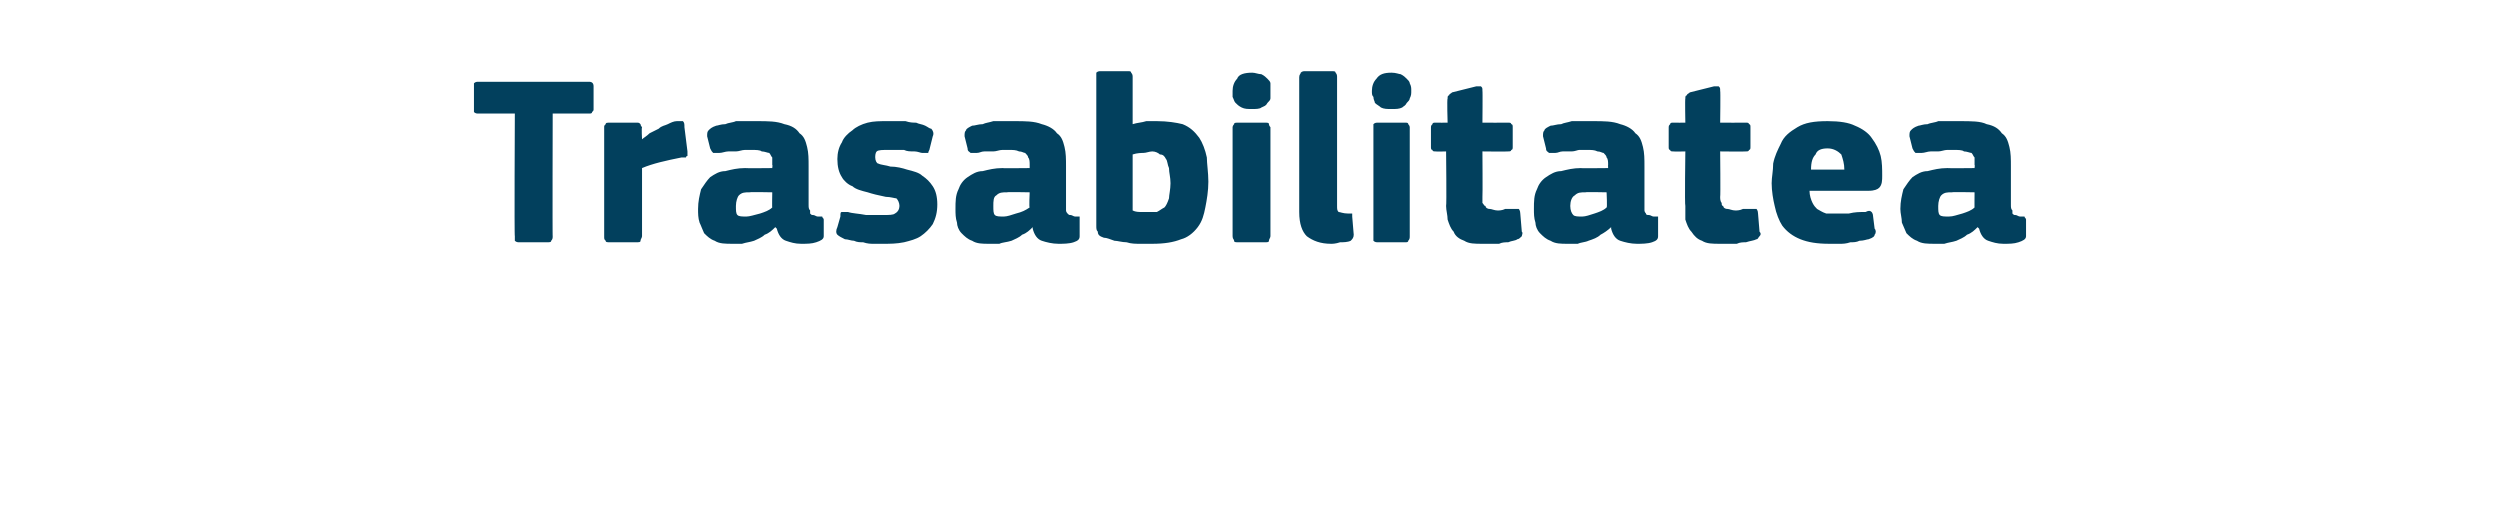 <?xml version="1.0" standalone="no"?><!DOCTYPE svg PUBLIC "-//W3C//DTD SVG 1.1//EN" "http://www.w3.org/Graphics/SVG/1.1/DTD/svg11.dtd"><svg xmlns="http://www.w3.org/2000/svg" version="1.1" width="165.1px" height="34px" viewBox="0 -4 165.1 34" style="top:-4px">  <desc>Trasabilitatea</desc>  <defs/>  <g id="Polygon27792">    <path d="M 39.2 3.2 C 39.2 3.3 39.2 3.3 39.1 3.4 C 39.1 3.5 39 3.5 38.9 3.5 C 38.85 3.49 36.5 3.5 36.5 3.5 C 36.5 3.5 36.48 11.65 36.5 11.6 C 36.5 11.7 36.5 11.8 36.4 11.9 C 36.4 12 36.3 12 36.1 12 C 36.1 12 34.3 12 34.3 12 C 34.2 12 34.1 12 34 11.9 C 34 11.8 34 11.8 34 11.6 C 33.96 11.65 34 3.5 34 3.5 C 34 3.5 31.6 3.49 31.6 3.5 C 31.5 3.5 31.4 3.5 31.3 3.4 C 31.3 3.3 31.3 3.3 31.3 3.2 C 31.3 3.2 31.3 1.7 31.3 1.7 C 31.3 1.6 31.3 1.5 31.3 1.5 C 31.4 1.4 31.5 1.4 31.6 1.4 C 31.6 1.4 38.9 1.4 38.9 1.4 C 39.1 1.4 39.2 1.5 39.2 1.7 C 39.2 1.71 39.2 3.2 39.2 3.2 C 39.2 3.2 39.2 3.15 39.2 3.2 Z M 42.4 5.2 C 42.4 5.2 42.39 5.25 42.4 5.2 C 42.5 5.1 42.7 5 42.9 4.8 C 43.1 4.7 43.3 4.6 43.5 4.5 C 43.7 4.3 43.9 4.3 44.1 4.2 C 44.3 4.1 44.5 4 44.7 4 C 44.9 4 45 4 45.1 4 C 45.2 4.1 45.2 4.2 45.2 4.4 C 45.2 4.4 45.4 6 45.4 6 C 45.4 6 45.4 6.1 45.4 6.1 C 45.4 6.2 45.4 6.2 45.4 6.3 C 45.4 6.3 45.3 6.3 45.3 6.4 C 45.2 6.4 45.1 6.4 45 6.4 C 44 6.6 43.1 6.8 42.4 7.1 C 42.4 7.1 42.4 11.6 42.4 11.6 C 42.4 11.7 42.3 11.8 42.3 11.9 C 42.3 12 42.2 12 42 12 C 42 12 40.3 12 40.3 12 C 40.1 12 40 12 40 11.9 C 39.9 11.8 39.9 11.8 39.9 11.6 C 39.9 11.6 39.9 4.4 39.9 4.4 C 39.9 4.3 39.9 4.3 40 4.2 C 40 4.1 40.1 4.1 40.3 4.1 C 40.3 4.1 42 4.1 42 4.1 C 42.2 4.1 42.2 4.1 42.3 4.2 C 42.3 4.3 42.4 4.4 42.4 4.4 C 42.36 4.45 42.4 5.2 42.4 5.2 Z M 51 8.7 C 51 8.7 49.54 8.67 49.5 8.7 C 49.2 8.7 49 8.7 48.8 8.9 C 48.7 9 48.6 9.3 48.6 9.6 C 48.6 9.9 48.6 10.1 48.7 10.2 C 48.8 10.3 49 10.3 49.3 10.3 C 49.5 10.3 49.8 10.2 50.2 10.1 C 50.5 10 50.8 9.9 51 9.7 C 50.98 9.74 51 8.7 51 8.7 Z M 51.2 11 C 51 11.2 50.8 11.4 50.5 11.5 C 50.3 11.7 50 11.8 49.8 11.9 C 49.5 12 49.3 12 49 12.1 C 48.8 12.1 48.6 12.1 48.4 12.1 C 47.9 12.1 47.5 12.1 47.2 11.9 C 46.9 11.8 46.7 11.6 46.5 11.4 C 46.4 11.2 46.3 10.9 46.2 10.7 C 46.1 10.4 46.1 10.1 46.1 9.8 C 46.1 9.3 46.2 8.9 46.3 8.5 C 46.5 8.2 46.7 7.9 46.9 7.7 C 47.2 7.5 47.5 7.3 47.9 7.3 C 48.3 7.2 48.7 7.1 49.2 7.1 C 49.19 7.12 51 7.1 51 7.1 C 51 7.1 51.03 6.86 51 6.9 C 51 6.7 51 6.5 51 6.4 C 50.9 6.3 50.9 6.2 50.8 6.1 C 50.7 6.1 50.5 6 50.3 6 C 50.2 5.9 49.9 5.9 49.6 5.9 C 49.5 5.9 49.4 5.9 49.2 5.9 C 49 5.9 48.8 6 48.6 6 C 48.4 6 48.2 6 48.1 6 C 47.9 6 47.7 6.1 47.5 6.1 C 47.3 6.1 47.2 6.1 47.1 6.1 C 47 6 47 6 46.9 5.8 C 46.9 5.8 46.7 5 46.7 5 C 46.7 4.8 46.7 4.7 46.8 4.6 C 46.9 4.5 47 4.4 47.3 4.3 C 47.4 4.3 47.6 4.2 47.9 4.2 C 48.1 4.1 48.4 4.1 48.6 4 C 48.9 4 49.1 4 49.4 4 C 49.6 4 49.8 4 50 4 C 50.7 4 51.3 4 51.8 4.2 C 52.3 4.3 52.6 4.5 52.8 4.8 C 53.1 5 53.2 5.3 53.3 5.7 C 53.4 6.1 53.4 6.5 53.4 7 C 53.4 7 53.4 9.5 53.4 9.5 C 53.4 9.7 53.4 9.8 53.5 9.9 C 53.5 10 53.5 10.1 53.5 10.1 C 53.6 10.2 53.6 10.2 53.7 10.2 C 53.8 10.2 53.9 10.3 54 10.3 C 54.2 10.3 54.2 10.3 54.3 10.3 C 54.3 10.4 54.4 10.4 54.4 10.5 C 54.4 10.5 54.4 11.6 54.4 11.6 C 54.4 11.8 54.2 11.9 53.9 12 C 53.6 12.1 53.3 12.1 52.9 12.1 C 52.5 12.1 52.2 12 51.9 11.9 C 51.6 11.8 51.4 11.5 51.3 11.1 C 51.3 11.1 51.2 11 51.2 11 Z M 61.9 9.5 C 61.9 10 61.8 10.4 61.6 10.8 C 61.4 11.1 61.1 11.4 60.8 11.6 C 60.5 11.8 60.1 11.9 59.7 12 C 59.2 12.1 58.8 12.1 58.3 12.1 C 58.1 12.1 57.9 12.1 57.7 12.1 C 57.5 12.1 57.3 12.1 57 12 C 56.8 12 56.6 12 56.4 11.9 C 56.2 11.9 56 11.8 55.8 11.8 C 55.6 11.7 55.4 11.6 55.3 11.5 C 55.2 11.4 55.2 11.2 55.3 11 C 55.3 11 55.5 10.3 55.5 10.3 C 55.5 10.1 55.5 10 55.6 10 C 55.7 10 55.8 10 56 10 C 56.3 10.1 56.7 10.1 57.2 10.2 C 57.6 10.2 58 10.2 58.3 10.2 C 58.7 10.2 59 10.2 59.1 10.1 C 59.3 10 59.4 9.8 59.4 9.6 C 59.4 9.4 59.3 9.2 59.2 9.1 C 59.1 9.1 58.8 9 58.5 9 C 58 8.9 57.6 8.8 57.3 8.7 C 56.9 8.6 56.5 8.5 56.3 8.3 C 56 8.2 55.7 7.9 55.6 7.7 C 55.4 7.4 55.3 7 55.3 6.5 C 55.3 6.1 55.4 5.7 55.6 5.4 C 55.7 5.1 56 4.8 56.3 4.6 C 56.5 4.4 56.9 4.2 57.3 4.1 C 57.7 4 58.1 4 58.6 4 C 58.8 4 59 4 59.2 4 C 59.4 4 59.6 4 59.8 4 C 60.1 4.1 60.3 4.1 60.5 4.1 C 60.7 4.2 60.9 4.2 61.1 4.3 C 61.3 4.4 61.4 4.5 61.5 4.5 C 61.6 4.6 61.7 4.8 61.6 5 C 61.6 5 61.4 5.8 61.4 5.8 C 61.4 5.9 61.3 6 61.3 6.1 C 61.2 6.1 61.1 6.1 60.9 6.1 C 60.8 6.1 60.6 6 60.4 6 C 60.1 6 59.9 6 59.7 5.9 C 59.5 5.9 59.3 5.9 59.1 5.9 C 59 5.9 58.8 5.9 58.7 5.9 C 58.3 5.9 58 5.9 57.9 6 C 57.8 6.1 57.8 6.3 57.8 6.4 C 57.8 6.6 57.9 6.8 58 6.8 C 58.2 6.9 58.5 6.9 58.8 7 C 59.2 7 59.6 7.1 59.9 7.2 C 60.3 7.3 60.7 7.4 60.9 7.6 C 61.2 7.8 61.4 8 61.6 8.3 C 61.8 8.6 61.9 9 61.9 9.5 Z M 68 8.7 C 68 8.7 66.51 8.67 66.5 8.7 C 66.2 8.7 66 8.7 65.8 8.9 C 65.6 9 65.6 9.3 65.6 9.6 C 65.6 9.9 65.6 10.1 65.7 10.2 C 65.8 10.3 66 10.3 66.3 10.3 C 66.5 10.3 66.8 10.2 67.1 10.1 C 67.5 10 67.7 9.9 68 9.7 C 67.95 9.74 68 8.7 68 8.7 Z M 68.2 11 C 68 11.2 67.8 11.4 67.5 11.5 C 67.3 11.7 67 11.8 66.8 11.9 C 66.5 12 66.2 12 66 12.1 C 65.8 12.1 65.5 12.1 65.3 12.1 C 64.9 12.1 64.5 12.1 64.2 11.9 C 63.9 11.8 63.7 11.6 63.5 11.4 C 63.3 11.2 63.2 10.9 63.2 10.7 C 63.1 10.4 63.1 10.1 63.1 9.8 C 63.1 9.3 63.1 8.9 63.3 8.5 C 63.4 8.2 63.6 7.9 63.9 7.7 C 64.2 7.5 64.5 7.3 64.9 7.3 C 65.3 7.2 65.7 7.1 66.2 7.1 C 66.16 7.12 68 7.1 68 7.1 C 68 7.1 68 6.86 68 6.9 C 68 6.7 68 6.5 67.9 6.4 C 67.9 6.3 67.8 6.2 67.7 6.1 C 67.6 6.1 67.5 6 67.3 6 C 67.1 5.9 66.9 5.9 66.6 5.9 C 66.5 5.9 66.3 5.9 66.2 5.9 C 66 5.9 65.8 6 65.6 6 C 65.4 6 65.2 6 65 6 C 64.8 6 64.7 6.1 64.5 6.1 C 64.3 6.1 64.1 6.1 64.1 6.1 C 64 6 63.9 6 63.9 5.8 C 63.9 5.8 63.7 5 63.7 5 C 63.7 4.8 63.7 4.7 63.8 4.6 C 63.8 4.5 64 4.4 64.2 4.3 C 64.4 4.3 64.6 4.2 64.9 4.2 C 65.1 4.1 65.3 4.1 65.6 4 C 65.8 4 66.1 4 66.3 4 C 66.6 4 66.8 4 67 4 C 67.7 4 68.3 4 68.8 4.2 C 69.2 4.3 69.6 4.5 69.8 4.8 C 70.1 5 70.2 5.3 70.3 5.7 C 70.4 6.1 70.4 6.5 70.4 7 C 70.4 7 70.4 9.5 70.4 9.5 C 70.4 9.7 70.4 9.8 70.4 9.9 C 70.4 10 70.5 10.1 70.5 10.1 C 70.6 10.2 70.6 10.2 70.7 10.2 C 70.8 10.2 70.9 10.3 71 10.3 C 71.1 10.3 71.2 10.3 71.3 10.3 C 71.3 10.4 71.3 10.4 71.3 10.5 C 71.3 10.5 71.3 11.6 71.3 11.6 C 71.3 11.8 71.2 11.9 70.9 12 C 70.6 12.1 70.2 12.1 69.9 12.1 C 69.5 12.1 69.1 12 68.8 11.9 C 68.5 11.8 68.3 11.5 68.2 11.1 C 68.2 11.1 68.2 11 68.2 11 Z M 74.8 4.2 C 75.1 4.1 75.4 4.1 75.7 4 C 76 4 76.2 4 76.4 4 C 77.1 4 77.7 4.1 78.1 4.2 C 78.6 4.4 78.9 4.7 79.2 5.1 C 79.4 5.4 79.6 5.9 79.7 6.4 C 79.7 6.8 79.8 7.4 79.8 8 C 79.8 8.6 79.7 9.2 79.6 9.7 C 79.5 10.2 79.4 10.6 79.1 11 C 78.8 11.4 78.4 11.7 78 11.8 C 77.5 12 76.9 12.1 76.1 12.1 C 75.8 12.1 75.6 12.1 75.3 12.1 C 75 12.1 74.7 12.1 74.4 12 C 74.1 12 73.8 11.9 73.6 11.9 C 73.3 11.8 73.1 11.7 72.9 11.7 C 72.6 11.6 72.5 11.5 72.5 11.3 C 72.4 11.2 72.4 11.1 72.4 10.9 C 72.4 10.9 72.4 1.1 72.4 1.1 C 72.4 0.9 72.4 0.9 72.4 0.8 C 72.5 0.7 72.6 0.7 72.7 0.7 C 72.7 0.7 74.5 0.7 74.5 0.7 C 74.6 0.7 74.7 0.7 74.7 0.8 C 74.8 0.9 74.8 1 74.8 1.1 C 74.8 1.1 74.8 4.2 74.8 4.2 Z M 77.3 8.1 C 77.3 7.7 77.2 7.4 77.2 7.1 C 77.1 6.9 77.1 6.6 77 6.5 C 76.9 6.3 76.8 6.2 76.6 6.2 C 76.5 6.1 76.3 6 76.1 6 C 75.9 6 75.7 6.1 75.5 6.1 C 75.4 6.1 75.1 6.1 74.8 6.2 C 74.8 6.2 74.8 9.9 74.8 9.9 C 75 10 75.2 10 75.4 10 C 75.5 10 75.7 10 75.9 10 C 76.1 10 76.2 10 76.4 10 C 76.6 9.9 76.7 9.8 76.9 9.7 C 77 9.6 77.1 9.4 77.2 9.1 C 77.2 8.9 77.3 8.5 77.3 8.1 Z M 83.9 2 C 83.9 2.2 83.9 2.3 83.9 2.5 C 83.9 2.6 83.8 2.7 83.7 2.8 C 83.6 3 83.5 3 83.3 3.1 C 83.2 3.2 82.9 3.2 82.7 3.2 C 82.4 3.2 82.2 3.2 82 3.1 C 81.8 3 81.7 2.9 81.6 2.8 C 81.5 2.7 81.5 2.6 81.4 2.4 C 81.4 2.3 81.4 2.2 81.4 2 C 81.4 1.7 81.5 1.4 81.7 1.2 C 81.8 0.9 82.2 0.8 82.7 0.8 C 82.9 0.8 83.1 0.9 83.3 0.9 C 83.5 1 83.6 1.1 83.7 1.2 C 83.8 1.3 83.9 1.4 83.9 1.5 C 83.9 1.7 83.9 1.8 83.9 2 Z M 83.9 11.6 C 83.9 11.7 83.8 11.8 83.8 11.9 C 83.8 12 83.7 12 83.5 12 C 83.5 12 81.8 12 81.8 12 C 81.6 12 81.5 12 81.5 11.9 C 81.5 11.8 81.4 11.8 81.4 11.6 C 81.4 11.6 81.4 4.4 81.4 4.4 C 81.4 4.3 81.5 4.2 81.5 4.2 C 81.5 4.1 81.6 4.1 81.8 4.1 C 81.8 4.1 83.5 4.1 83.5 4.1 C 83.7 4.1 83.8 4.1 83.8 4.2 C 83.8 4.3 83.9 4.4 83.9 4.4 C 83.9 4.4 83.9 11.6 83.9 11.6 Z M 88.3 9.6 C 88.3 9.8 88.3 9.9 88.4 10 C 88.5 10 88.7 10.1 89 10.1 C 89.1 10.1 89.2 10.1 89.3 10.1 C 89.3 10.1 89.3 10.2 89.3 10.3 C 89.3 10.3 89.4 11.5 89.4 11.5 C 89.4 11.7 89.3 11.8 89.2 11.9 C 89 12 88.7 12 88.5 12 C 88.2 12.1 88 12.1 87.9 12.1 C 87.2 12.1 86.7 11.9 86.3 11.6 C 86 11.3 85.8 10.8 85.8 10 C 85.8 10 85.8 1.1 85.8 1.1 C 85.8 0.9 85.9 0.9 85.9 0.8 C 86 0.7 86.1 0.7 86.2 0.7 C 86.2 0.7 87.9 0.7 87.9 0.7 C 88.1 0.7 88.2 0.7 88.2 0.8 C 88.3 0.9 88.3 1 88.3 1.1 C 88.3 1.1 88.3 9.6 88.3 9.6 Z M 93.2 2 C 93.2 2.2 93.2 2.3 93.1 2.5 C 93.1 2.6 93 2.7 92.9 2.8 C 92.8 3 92.7 3 92.6 3.1 C 92.4 3.2 92.2 3.2 91.9 3.2 C 91.6 3.2 91.4 3.2 91.2 3.1 C 91.1 3 90.9 2.9 90.8 2.8 C 90.8 2.7 90.7 2.6 90.7 2.4 C 90.6 2.3 90.6 2.2 90.6 2 C 90.6 1.7 90.7 1.4 90.9 1.2 C 91.1 0.9 91.4 0.8 91.9 0.8 C 92.2 0.8 92.4 0.9 92.5 0.9 C 92.7 1 92.8 1.1 92.9 1.2 C 93 1.3 93.1 1.4 93.1 1.5 C 93.2 1.7 93.2 1.8 93.2 2 Z M 93.1 11.6 C 93.1 11.7 93.1 11.8 93 11.9 C 93 12 92.9 12 92.8 12 C 92.8 12 91 12 91 12 C 90.9 12 90.8 12 90.7 11.9 C 90.7 11.8 90.7 11.8 90.7 11.6 C 90.7 11.6 90.7 4.4 90.7 4.4 C 90.7 4.3 90.7 4.2 90.7 4.2 C 90.8 4.1 90.9 4.1 91 4.1 C 91 4.1 92.8 4.1 92.8 4.1 C 92.9 4.1 93 4.1 93 4.2 C 93.1 4.3 93.1 4.4 93.1 4.4 C 93.1 4.4 93.1 11.6 93.1 11.6 Z M 100.5 11.3 C 100.6 11.4 100.5 11.5 100.5 11.6 C 100.4 11.7 100.3 11.8 100.2 11.8 C 100.1 11.9 99.8 11.9 99.6 12 C 99.4 12 99.2 12 99 12.1 C 98.8 12.1 98.6 12.1 98.4 12.1 C 98.2 12.1 98 12.1 97.9 12.1 C 97.4 12.1 97 12.1 96.7 11.9 C 96.4 11.8 96.1 11.6 96 11.3 C 95.8 11.1 95.7 10.8 95.6 10.5 C 95.6 10.2 95.5 9.9 95.5 9.6 C 95.54 9.58 95.5 6 95.5 6 C 95.5 6 94.83 6.02 94.8 6 C 94.7 6 94.6 6 94.6 5.9 C 94.5 5.9 94.5 5.8 94.5 5.7 C 94.5 5.7 94.5 4.5 94.5 4.5 C 94.5 4.3 94.5 4.3 94.6 4.2 C 94.6 4.1 94.7 4.1 94.8 4.1 C 94.83 4.11 95.6 4.1 95.6 4.1 C 95.6 4.1 95.55 2.54 95.6 2.5 C 95.6 2.4 95.6 2.3 95.7 2.3 C 95.7 2.2 95.8 2.2 95.9 2.1 C 95.9 2.1 97.5 1.7 97.5 1.7 C 97.6 1.7 97.7 1.7 97.8 1.7 C 97.9 1.8 97.9 1.8 97.9 2 C 97.92 1.97 97.9 4.1 97.9 4.1 C 97.9 4.1 99.55 4.11 99.6 4.1 C 99.7 4.1 99.8 4.1 99.8 4.2 C 99.9 4.2 99.9 4.3 99.9 4.4 C 99.9 4.4 99.9 5.7 99.9 5.7 C 99.9 5.8 99.9 5.9 99.8 5.9 C 99.8 6 99.7 6 99.6 6 C 99.55 6.02 97.9 6 97.9 6 C 97.9 6 97.92 8.99 97.9 9 C 97.9 9.1 97.9 9.3 97.9 9.4 C 98 9.5 98 9.6 98.1 9.6 C 98.1 9.7 98.2 9.8 98.4 9.8 C 98.5 9.8 98.7 9.9 98.9 9.9 C 99 9.9 99.2 9.9 99.4 9.8 C 99.6 9.8 99.8 9.8 100 9.8 C 100.1 9.8 100.2 9.8 100.3 9.8 C 100.3 9.8 100.4 9.9 100.4 10.1 C 100.4 10.1 100.5 11.3 100.5 11.3 Z M 106.1 8.7 C 106.1 8.7 104.71 8.67 104.7 8.7 C 104.4 8.7 104.2 8.7 104 8.9 C 103.8 9 103.7 9.3 103.7 9.6 C 103.7 9.9 103.8 10.1 103.9 10.2 C 104 10.3 104.2 10.3 104.5 10.3 C 104.7 10.3 105 10.2 105.3 10.1 C 105.6 10 105.9 9.9 106.1 9.7 C 106.15 9.74 106.1 8.7 106.1 8.7 Z M 106.4 11 C 106.2 11.2 105.9 11.4 105.7 11.5 C 105.5 11.7 105.2 11.8 104.9 11.9 C 104.7 12 104.4 12 104.2 12.1 C 103.9 12.1 103.7 12.1 103.5 12.1 C 103.1 12.1 102.7 12.1 102.4 11.9 C 102.1 11.8 101.9 11.6 101.7 11.4 C 101.5 11.2 101.4 10.9 101.4 10.7 C 101.3 10.4 101.3 10.1 101.3 9.8 C 101.3 9.3 101.3 8.9 101.5 8.5 C 101.6 8.2 101.8 7.9 102.1 7.7 C 102.4 7.5 102.7 7.3 103.1 7.3 C 103.5 7.2 103.9 7.1 104.4 7.1 C 104.35 7.12 106.2 7.1 106.2 7.1 C 106.2 7.1 106.19 6.86 106.2 6.9 C 106.2 6.7 106.2 6.5 106.1 6.4 C 106.1 6.3 106 6.2 105.9 6.1 C 105.8 6.1 105.7 6 105.5 6 C 105.3 5.9 105.1 5.9 104.8 5.9 C 104.7 5.9 104.5 5.9 104.3 5.9 C 104.2 5.9 104 6 103.8 6 C 103.6 6 103.4 6 103.2 6 C 103 6 102.9 6.1 102.7 6.1 C 102.5 6.1 102.3 6.1 102.3 6.1 C 102.2 6 102.1 6 102.1 5.8 C 102.1 5.8 101.9 5 101.9 5 C 101.9 4.8 101.9 4.7 102 4.6 C 102 4.5 102.2 4.4 102.4 4.3 C 102.6 4.3 102.8 4.2 103.1 4.2 C 103.3 4.1 103.5 4.1 103.8 4 C 104 4 104.3 4 104.5 4 C 104.8 4 105 4 105.2 4 C 105.9 4 106.5 4 107 4.2 C 107.4 4.3 107.8 4.5 108 4.8 C 108.3 5 108.4 5.3 108.5 5.7 C 108.6 6.1 108.6 6.5 108.6 7 C 108.6 7 108.6 9.5 108.6 9.5 C 108.6 9.7 108.6 9.8 108.6 9.9 C 108.6 10 108.7 10.1 108.7 10.1 C 108.7 10.2 108.8 10.2 108.9 10.2 C 109 10.2 109.1 10.3 109.2 10.3 C 109.3 10.3 109.4 10.3 109.5 10.3 C 109.5 10.4 109.5 10.4 109.5 10.5 C 109.5 10.5 109.5 11.6 109.5 11.6 C 109.5 11.8 109.4 11.9 109.1 12 C 108.8 12.1 108.4 12.1 108.1 12.1 C 107.7 12.1 107.3 12 107 11.9 C 106.7 11.8 106.5 11.5 106.4 11.1 C 106.4 11.1 106.4 11 106.4 11 Z M 116.2 11.3 C 116.3 11.4 116.3 11.5 116.2 11.6 C 116.1 11.7 116.1 11.8 116 11.8 C 115.8 11.9 115.6 11.9 115.3 12 C 115.1 12 114.9 12 114.7 12.1 C 114.5 12.1 114.3 12.1 114.1 12.1 C 113.9 12.1 113.7 12.1 113.6 12.1 C 113.1 12.1 112.7 12.1 112.4 11.9 C 112.1 11.8 111.9 11.6 111.7 11.3 C 111.5 11.1 111.4 10.8 111.3 10.5 C 111.3 10.2 111.3 9.9 111.3 9.6 C 111.25 9.58 111.3 6 111.3 6 C 111.3 6 110.55 6.02 110.5 6 C 110.4 6 110.3 6 110.3 5.9 C 110.2 5.9 110.2 5.8 110.2 5.7 C 110.2 5.7 110.2 4.5 110.2 4.5 C 110.2 4.3 110.2 4.3 110.3 4.2 C 110.3 4.1 110.4 4.1 110.5 4.1 C 110.55 4.11 111.3 4.1 111.3 4.1 C 111.3 4.1 111.27 2.54 111.3 2.5 C 111.3 2.4 111.3 2.3 111.4 2.3 C 111.4 2.2 111.5 2.2 111.6 2.1 C 111.6 2.1 113.2 1.7 113.2 1.7 C 113.4 1.7 113.4 1.7 113.5 1.7 C 113.6 1.8 113.6 1.8 113.6 2 C 113.63 1.97 113.6 4.1 113.6 4.1 C 113.6 4.1 115.27 4.11 115.3 4.1 C 115.4 4.1 115.5 4.1 115.5 4.2 C 115.6 4.2 115.6 4.3 115.6 4.4 C 115.6 4.4 115.6 5.7 115.6 5.7 C 115.6 5.8 115.6 5.9 115.5 5.9 C 115.5 6 115.4 6 115.3 6 C 115.27 6.02 113.6 6 113.6 6 C 113.6 6 113.63 8.99 113.6 9 C 113.6 9.1 113.6 9.3 113.7 9.4 C 113.7 9.5 113.7 9.6 113.8 9.6 C 113.8 9.7 113.9 9.8 114.1 9.8 C 114.2 9.8 114.4 9.9 114.6 9.9 C 114.7 9.9 114.9 9.9 115.1 9.8 C 115.3 9.8 115.5 9.8 115.7 9.8 C 115.8 9.8 115.9 9.8 116 9.8 C 116 9.8 116.1 9.9 116.1 10.1 C 116.1 10.1 116.2 11.3 116.2 11.3 Z M 119.5 8.6 C 119.5 8.9 119.6 9.2 119.7 9.4 C 119.8 9.6 119.9 9.7 120 9.8 C 120.2 9.9 120.3 10 120.6 10.1 C 120.8 10.1 121 10.1 121.3 10.1 C 121.5 10.1 121.8 10.1 122.1 10.1 C 122.5 10 122.8 10 123.2 10 C 123.4 9.9 123.5 9.9 123.6 10 C 123.6 10 123.7 10.1 123.7 10.3 C 123.7 10.3 123.8 11.1 123.8 11.1 C 123.9 11.2 123.9 11.4 123.8 11.5 C 123.8 11.6 123.7 11.7 123.4 11.8 C 123.3 11.8 123.1 11.9 122.8 11.9 C 122.6 12 122.4 12 122.2 12 C 121.9 12.1 121.7 12.1 121.5 12.1 C 121.2 12.1 121 12.1 120.8 12.1 C 120 12.1 119.4 12 118.9 11.8 C 118.4 11.6 118 11.3 117.7 10.9 C 117.5 10.6 117.3 10.1 117.2 9.6 C 117.1 9.2 117 8.6 117 8.1 C 117 7.7 117.1 7.3 117.1 6.8 C 117.2 6.3 117.4 5.9 117.6 5.5 C 117.8 5 118.2 4.7 118.7 4.4 C 119.2 4.1 119.8 4 120.7 4 C 121.5 4 122.1 4.1 122.5 4.3 C 123 4.5 123.4 4.8 123.6 5.1 C 123.9 5.5 124.1 5.9 124.2 6.3 C 124.3 6.7 124.3 7.2 124.3 7.6 C 124.3 7.9 124.3 8.2 124.1 8.4 C 124 8.5 123.8 8.6 123.4 8.6 C 123.4 8.6 119.5 8.6 119.5 8.6 Z M 120.7 5.8 C 120.3 5.8 120 5.9 119.9 6.2 C 119.7 6.4 119.6 6.7 119.6 7.2 C 119.6 7.2 121.8 7.2 121.8 7.2 C 121.8 6.8 121.7 6.5 121.6 6.2 C 121.4 6 121.1 5.8 120.7 5.8 Z M 130.4 8.7 C 130.4 8.7 128.95 8.67 128.9 8.7 C 128.6 8.7 128.4 8.7 128.2 8.9 C 128.1 9 128 9.3 128 9.6 C 128 9.9 128 10.1 128.1 10.2 C 128.2 10.3 128.4 10.3 128.7 10.3 C 129 10.3 129.2 10.2 129.6 10.1 C 129.9 10 130.2 9.9 130.4 9.7 C 130.39 9.74 130.4 8.7 130.4 8.7 Z M 130.6 11 C 130.4 11.2 130.2 11.4 129.9 11.5 C 129.7 11.7 129.4 11.8 129.2 11.9 C 128.9 12 128.7 12 128.4 12.1 C 128.2 12.1 128 12.1 127.8 12.1 C 127.3 12.1 126.9 12.1 126.6 11.9 C 126.3 11.8 126.1 11.6 125.9 11.4 C 125.8 11.2 125.7 10.9 125.6 10.7 C 125.6 10.4 125.5 10.1 125.5 9.8 C 125.5 9.3 125.6 8.9 125.7 8.5 C 125.9 8.2 126.1 7.9 126.3 7.7 C 126.6 7.5 126.9 7.3 127.3 7.3 C 127.7 7.2 128.1 7.1 128.6 7.1 C 128.59 7.12 130.4 7.1 130.4 7.1 C 130.4 7.1 130.43 6.86 130.4 6.9 C 130.4 6.7 130.4 6.5 130.4 6.4 C 130.3 6.3 130.3 6.2 130.2 6.1 C 130.1 6.1 129.9 6 129.7 6 C 129.6 5.9 129.3 5.9 129 5.9 C 128.9 5.9 128.8 5.9 128.6 5.9 C 128.4 5.9 128.2 6 128 6 C 127.8 6 127.6 6 127.5 6 C 127.3 6 127.1 6.1 126.9 6.1 C 126.7 6.1 126.6 6.1 126.5 6.1 C 126.4 6 126.4 6 126.3 5.8 C 126.3 5.8 126.1 5 126.1 5 C 126.1 4.8 126.1 4.7 126.2 4.6 C 126.3 4.5 126.4 4.4 126.7 4.3 C 126.8 4.3 127 4.2 127.3 4.2 C 127.5 4.1 127.8 4.1 128 4 C 128.3 4 128.5 4 128.8 4 C 129 4 129.2 4 129.4 4 C 130.2 4 130.8 4 131.2 4.2 C 131.7 4.3 132 4.5 132.2 4.8 C 132.5 5 132.6 5.3 132.7 5.7 C 132.8 6.1 132.8 6.5 132.8 7 C 132.8 7 132.8 9.5 132.8 9.5 C 132.8 9.7 132.8 9.8 132.9 9.9 C 132.9 10 132.9 10.1 132.9 10.1 C 133 10.2 133 10.2 133.1 10.2 C 133.2 10.2 133.3 10.3 133.4 10.3 C 133.6 10.3 133.7 10.3 133.7 10.3 C 133.7 10.4 133.8 10.4 133.8 10.5 C 133.8 10.5 133.8 11.6 133.8 11.6 C 133.8 11.8 133.6 11.9 133.3 12 C 133 12.1 132.7 12.1 132.3 12.1 C 131.9 12.1 131.6 12 131.3 11.9 C 131 11.8 130.8 11.5 130.7 11.1 C 130.7 11.1 130.6 11 130.6 11 Z " stroke="none" fill="#02405d"/>  </g></svg>